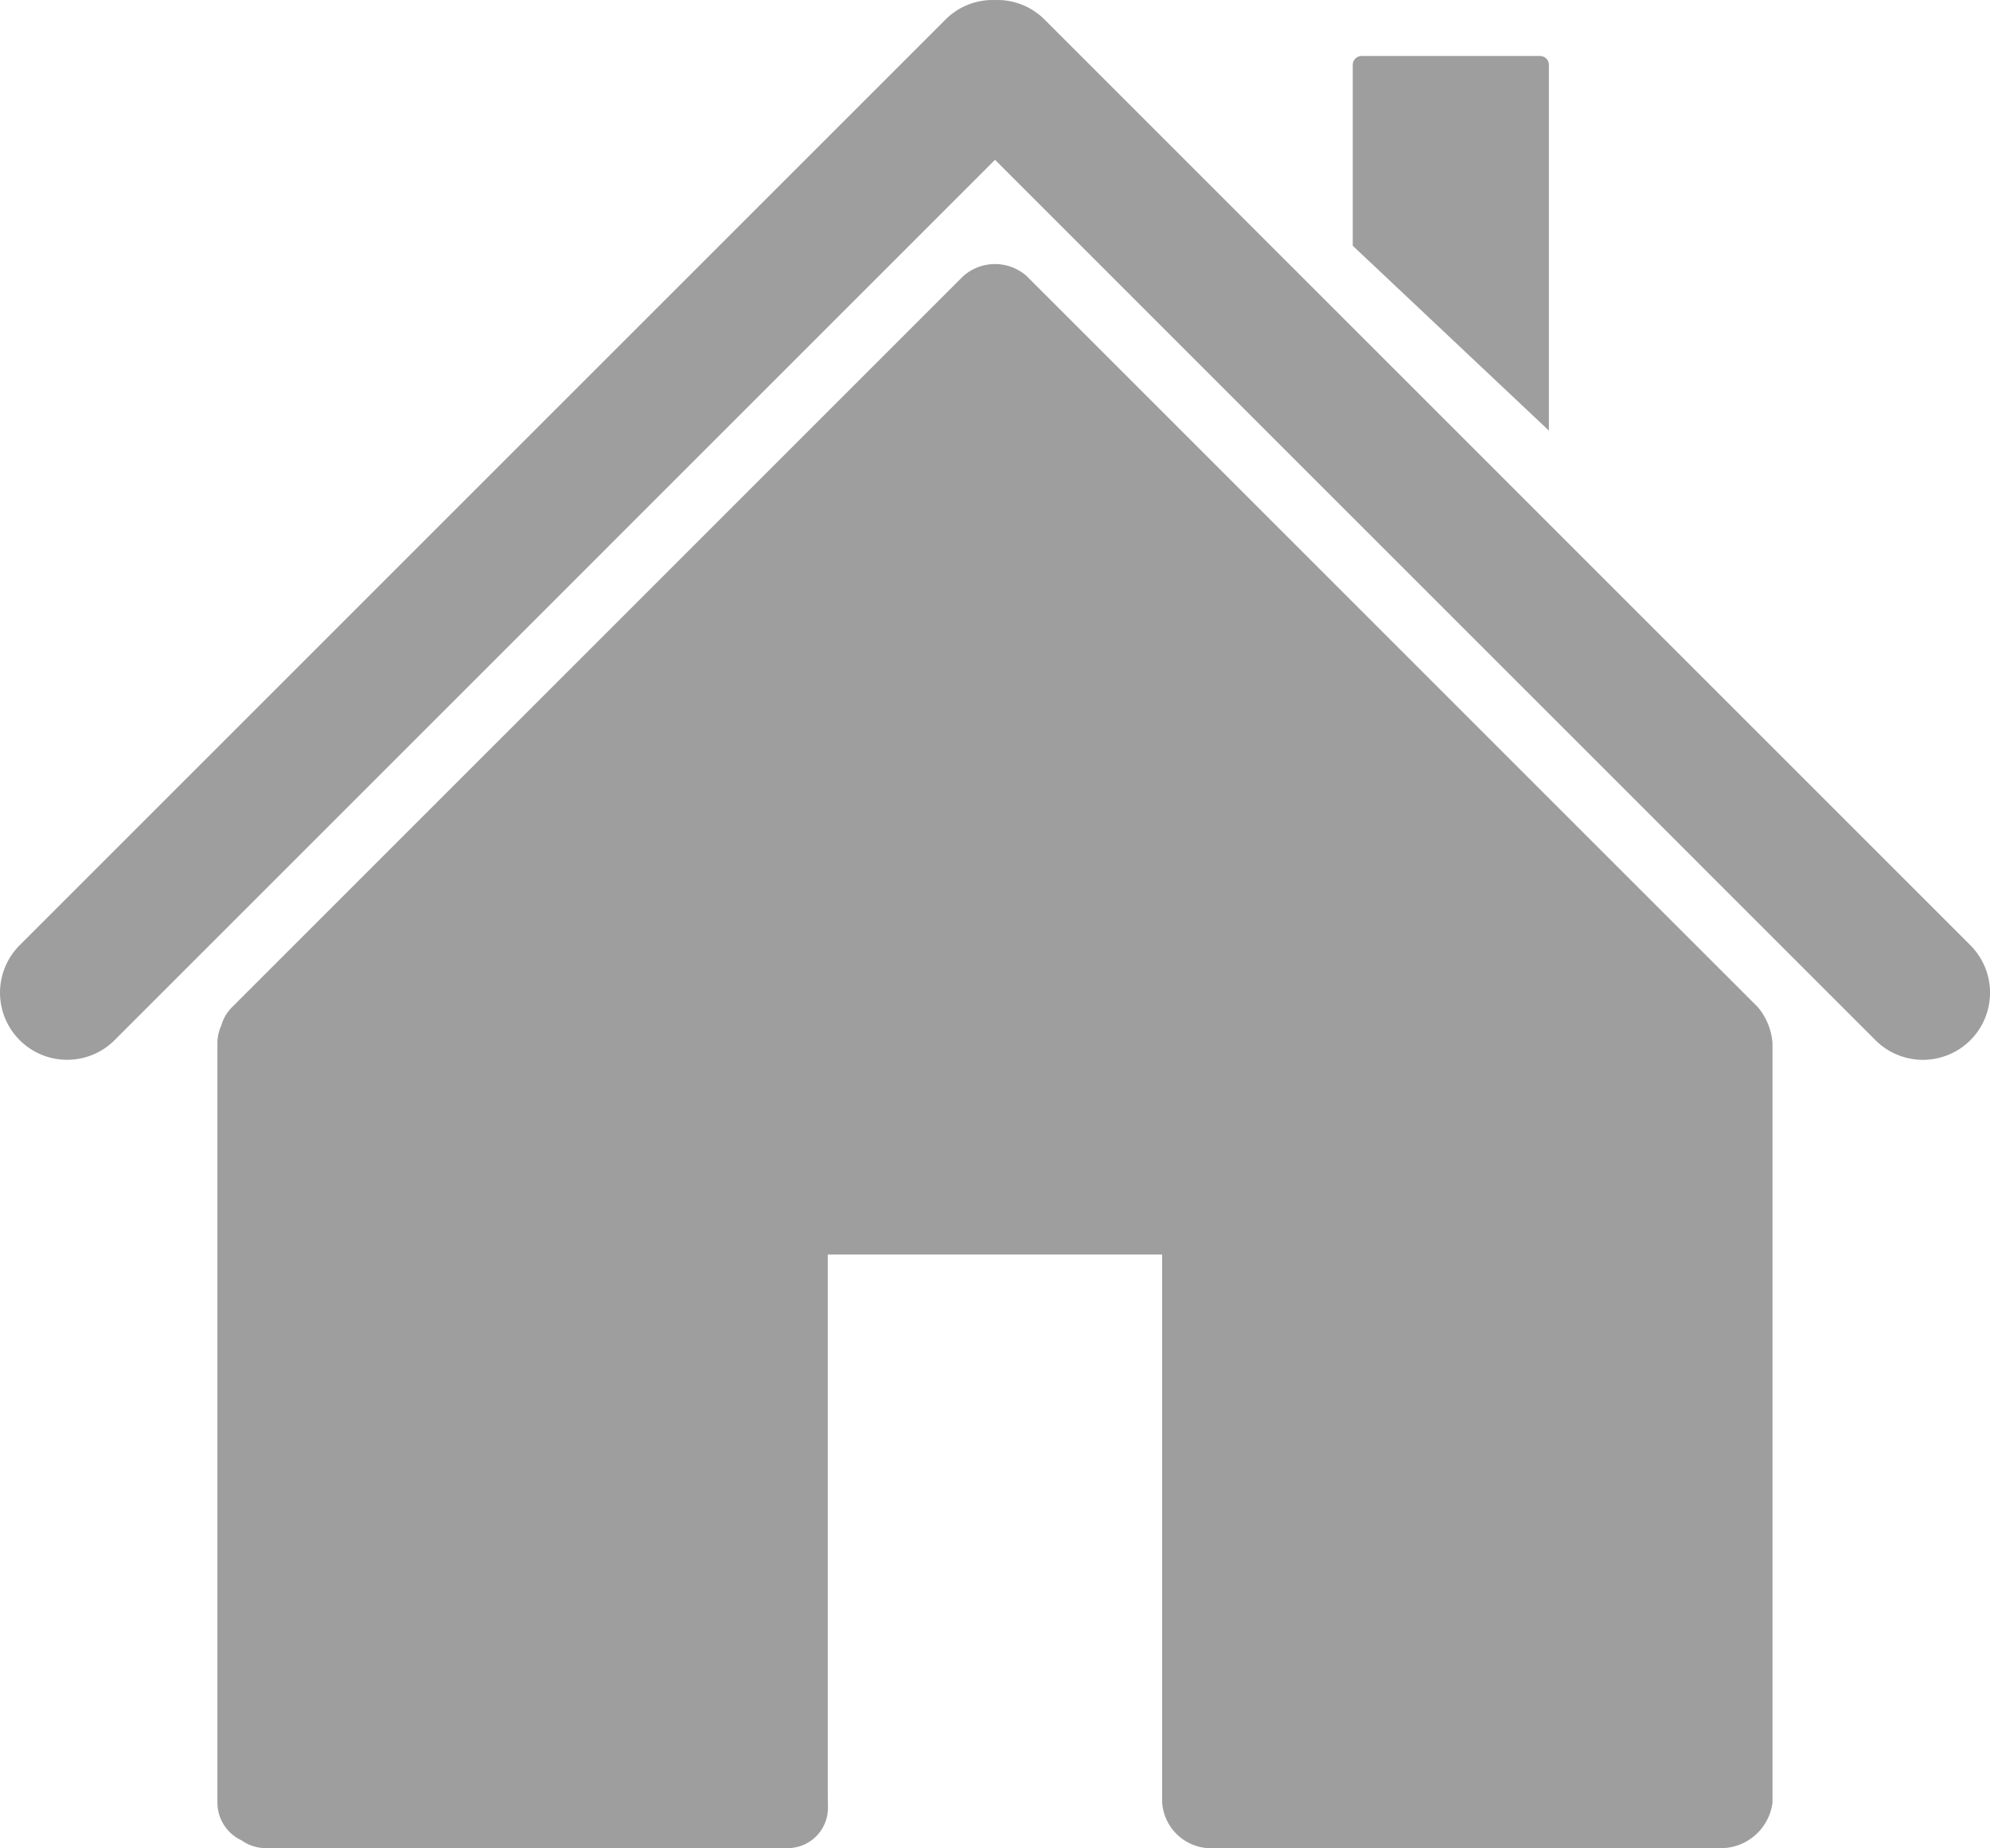 <svg id="Gruppe_31922" data-name="Gruppe 31922" xmlns="http://www.w3.org/2000/svg" xmlns:xlink="http://www.w3.org/1999/xlink" width="137.145" height="127.389" viewBox="0 0 137.145 127.389">
  <defs>
    <clipPath id="clip-path">
      <rect id="Rechteck_11514" data-name="Rechteck 11514" width="137.145" height="127.389" fill="#9e9e9e"/>
    </clipPath>
  </defs>
  <g id="Gruppe_31921" data-name="Gruppe 31921" transform="translate(0 0)" clip-path="url(#clip-path)">
    <path id="Pfad_9629" data-name="Pfad 9629" d="M111.261,57.416,60.872,7.027a3.292,3.292,0,0,0-4.382,0L6.1,57.416a2.868,2.868,0,0,0-.735,1.25,2.905,2.905,0,0,0-.271,1.218v52.351a2.875,2.875,0,0,0,1.673,2.615,2.873,2.873,0,0,0,1.662.529H44.411a2.774,2.774,0,0,0,2.756-2.873c0-.3-.009-.491-.009-.868V74.466H70.2v37.71a3.385,3.385,0,0,0,3.085,3.2h35.643a3.592,3.592,0,0,0,3.338-3.144V59.884a4.381,4.381,0,0,0-1.006-2.468" transform="translate(9.89 12.009)" fill="#9e9e9e"/>
    <path id="Pfad_9630" data-name="Pfad 9630" d="M135.791,65.153l-63.8-63.8A4.6,4.6,0,0,0,68.723,0c-.05,0-.1.006-.15.009S68.473,0,68.423,0a4.6,4.6,0,0,0-3.27,1.356l-63.8,63.8A4.626,4.626,0,1,0,7.9,71.694L68.573,11.017,129.25,71.7a4.626,4.626,0,1,0,6.541-6.544" transform="translate(0.001 -0.001)" fill="#9e9e9e"/>
    <path id="Pfad_9631" data-name="Pfad 9631" d="M45.216,27.135V1.925a.611.611,0,0,0-.609-.612h-12.3a.611.611,0,0,0-.609.612V14.392Z" transform="translate(61.53 2.547)" fill="#9e9e9e"/>
  </g>
</svg>
